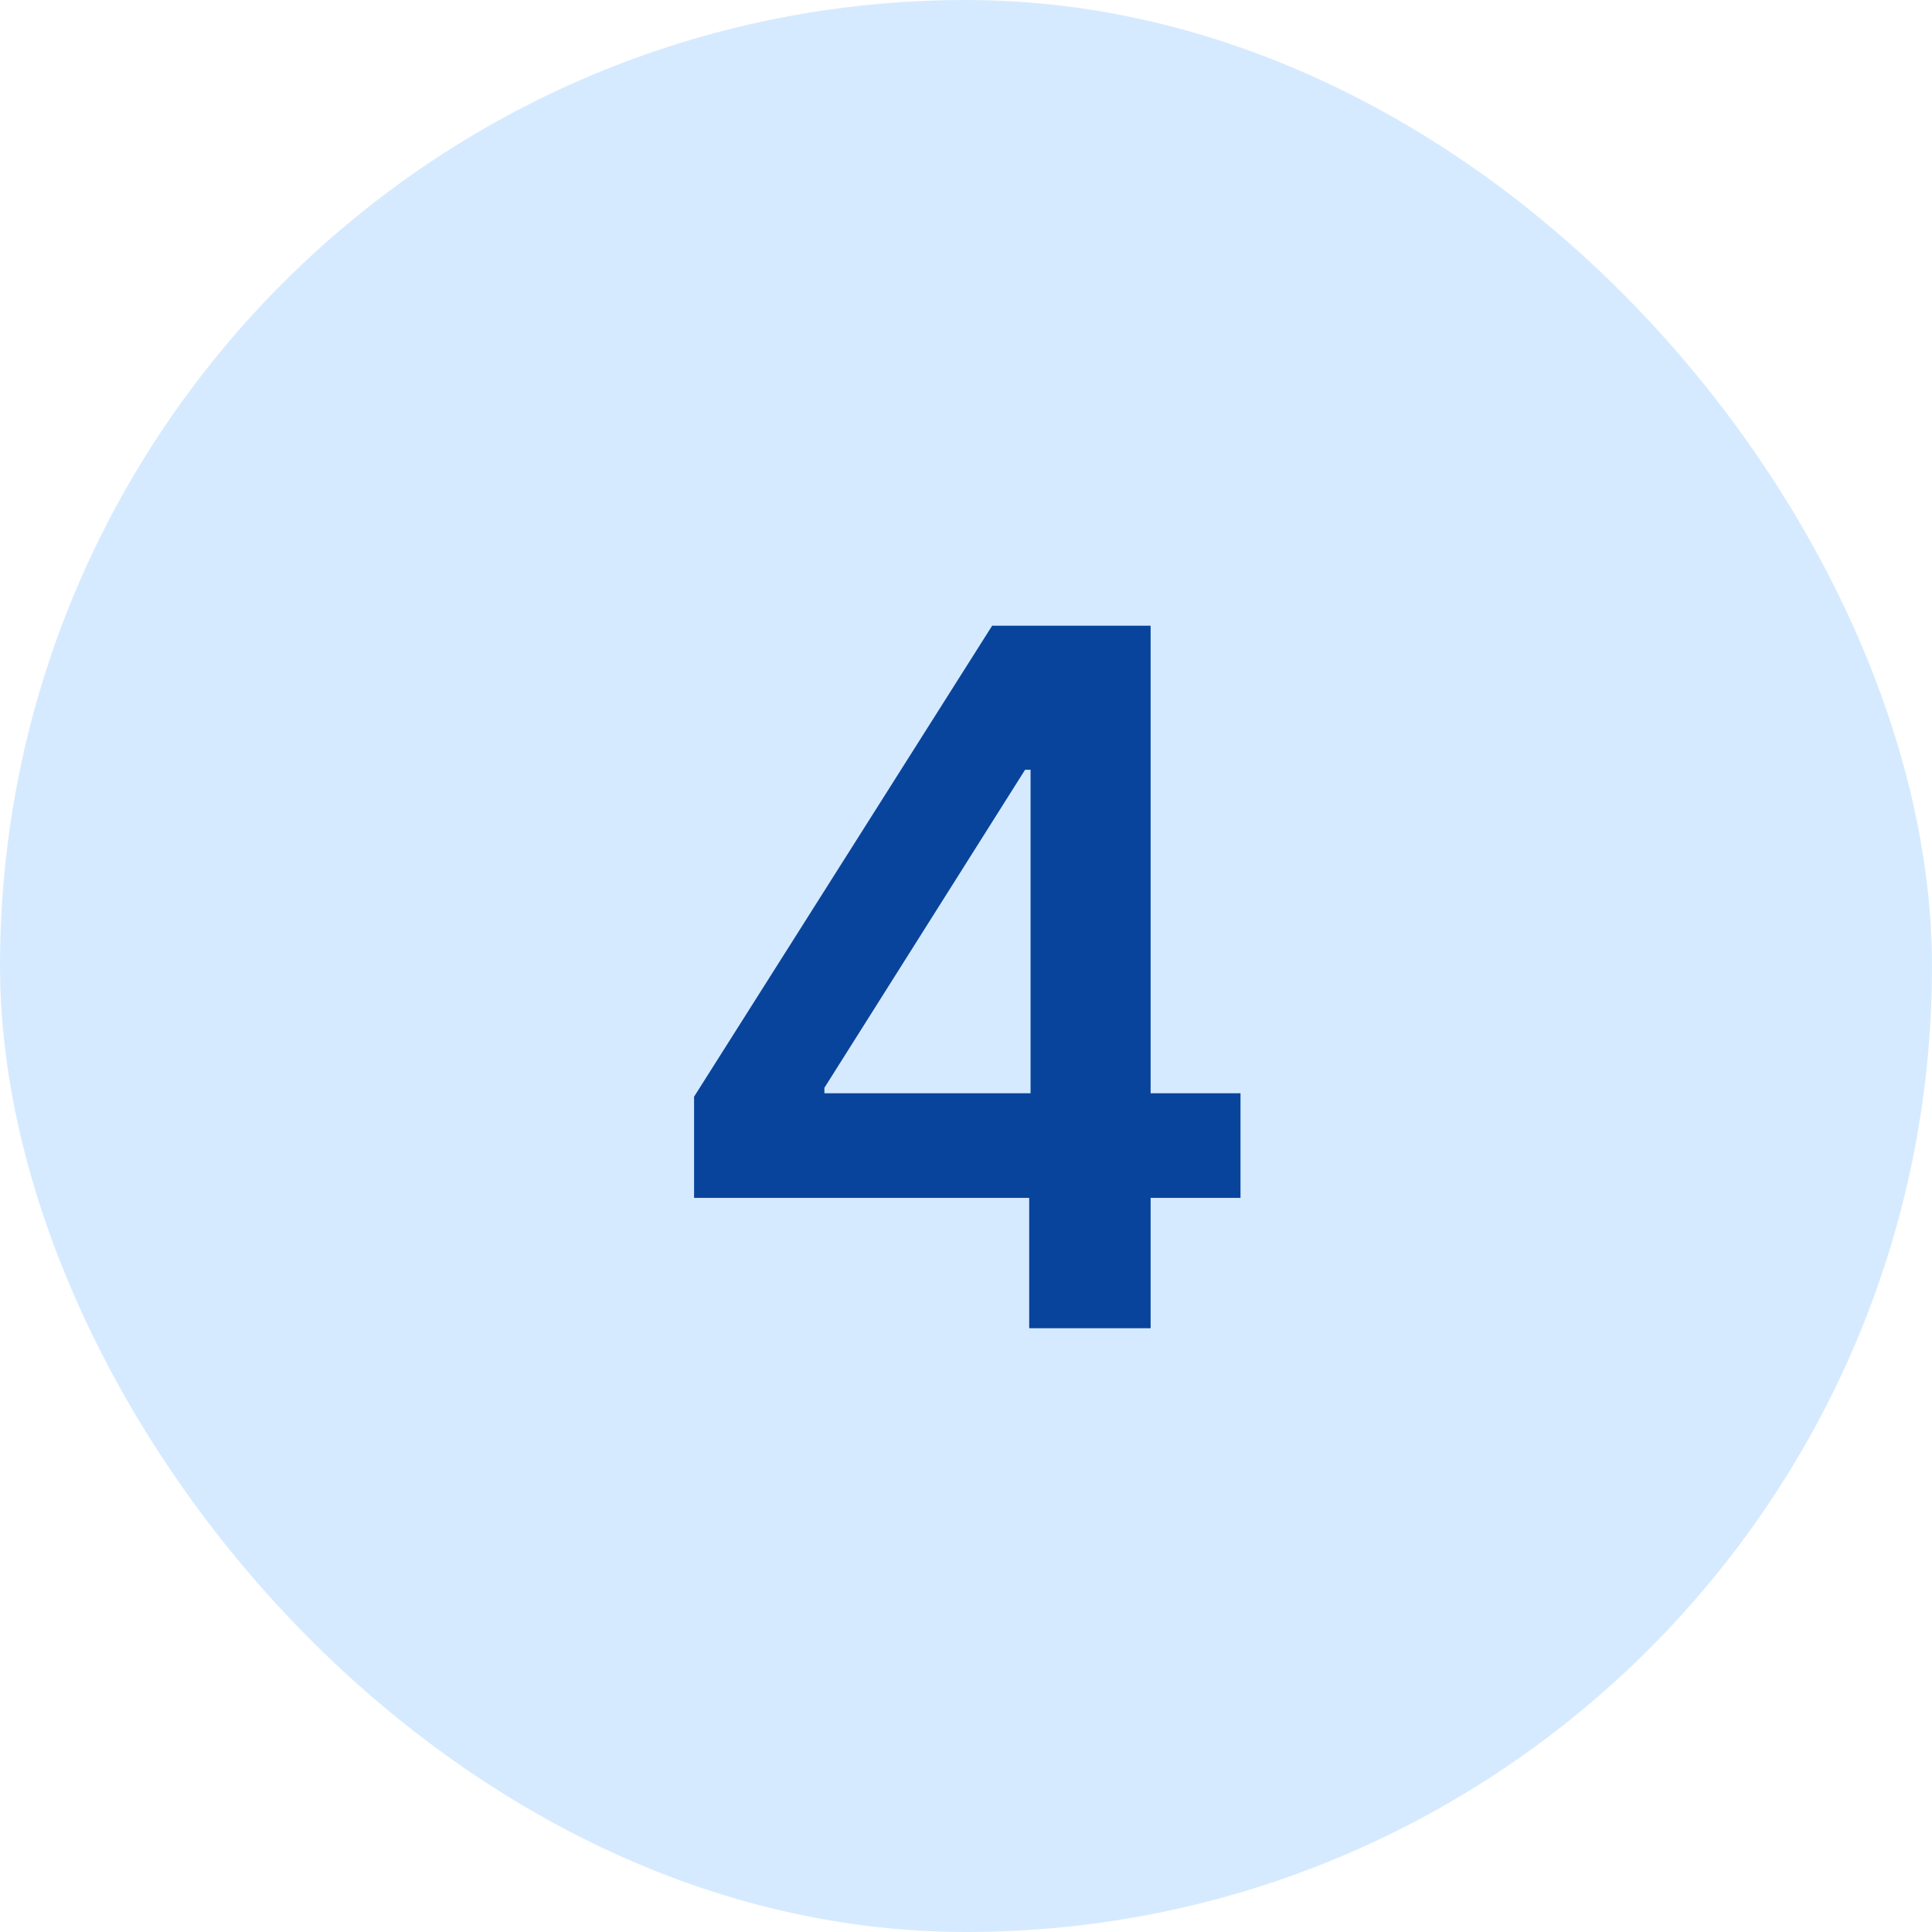 <?xml version="1.0" encoding="UTF-8"?>
<svg xmlns="http://www.w3.org/2000/svg" width="48" height="48" viewBox="0 0 48 48" fill="none">
  <rect width="48" height="48" rx="24" fill="#3399FF" fill-opacity="0.2"></rect>
  <path d="M17.244 29.761V27.247L24.65 15.545H26.747V19.125H25.468L20.482 27.026V27.162H30.82V29.761H17.244ZM25.57 33V28.994L25.604 27.869V15.545H28.587V33H25.57Z" fill="#09449C"></path>
</svg>
